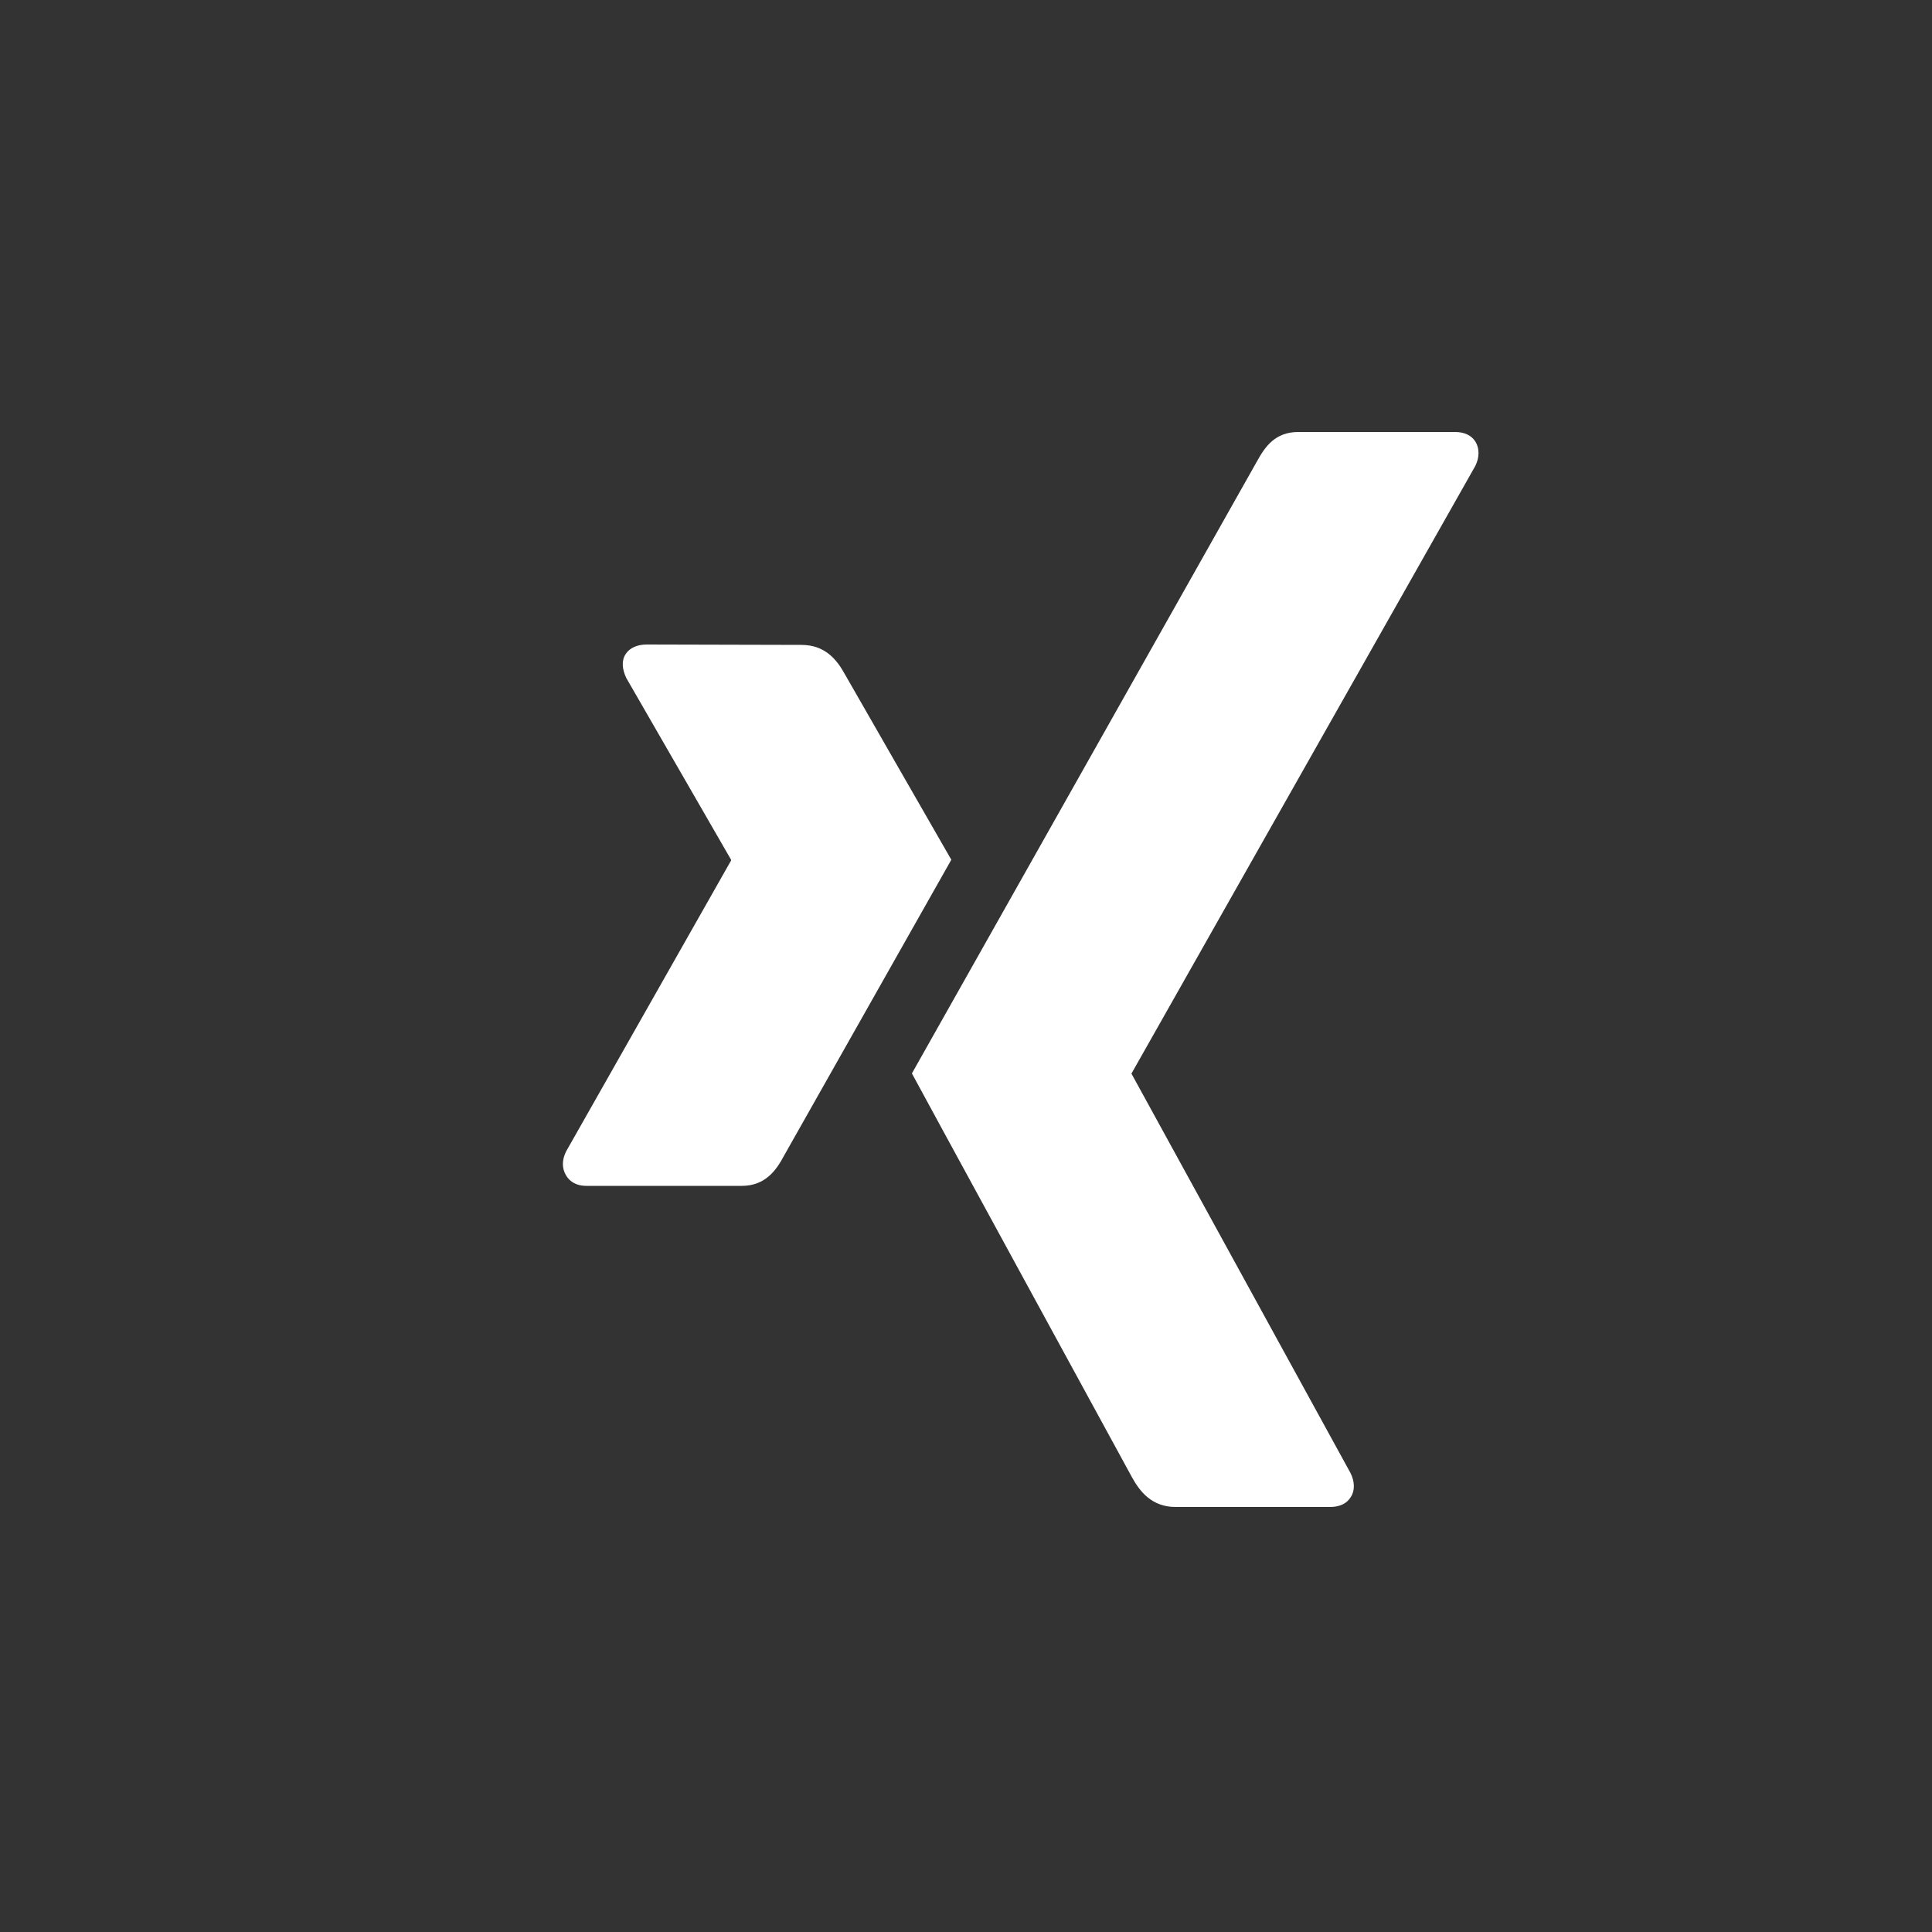 <?xml version="1.0" encoding="utf-8"?>
<!-- Generator: Adobe Illustrator 25.0.0, SVG Export Plug-In . SVG Version: 6.00 Build 0)  -->
<svg version="1.1" id="Ebene_1" xmlns="http://www.w3.org/2000/svg" xmlns:xlink="http://www.w3.org/1999/xlink" x="0px" y="0px"
	 viewBox="0 0 500 500" style="enable-background:new 0 0 500 500;" xml:space="preserve">
<rect x="0" y="0" width="500" height="500" fill="#333333" stroke="none"/>
<style type="text/css">
	.st0{fill:#FFFFFF;}
</style>
<path class="st0" d="M167.4,166.8c-2.4,0-4.4,0.8-5.5,2.5s-0.9,3.9,0.2,6.2l27.1,47c0,0.1,0,0.1,0,0.2L146.5,298
	c-1.1,2.2-1.1,4.4,0,6.2c1,1.7,2.8,2.7,5.2,2.7H192c6,0,8.9-4,10.9-7.8c0,0,41.7-73.8,43.3-76.6c-0.2-0.3-27.6-48.1-27.6-48.1
	c-2-3.6-5-7.5-11.2-7.5L167.4,166.8L167.4,166.8z"/>
<path class="st0" d="M336,111.8c-6,0-8.6,3.8-10.7,7.6c0,0-86.5,153.4-89.3,158.4c0.1,0.3,57,104.6,57,104.6c2,3.6,5.1,7.6,11.2,7.6
	h40.1c2.4,0,4.3-0.9,5.3-2.6c1.1-1.7,1-4-0.1-6.2L292.9,278c-0.1-0.1-0.1-0.2,0-0.3l88.9-157.1c1.1-2.2,1.1-4.5,0.1-6.2
	s-2.9-2.6-5.3-2.6L336,111.8L336,111.8L336,111.8L336,111.8z"/>
</svg>
